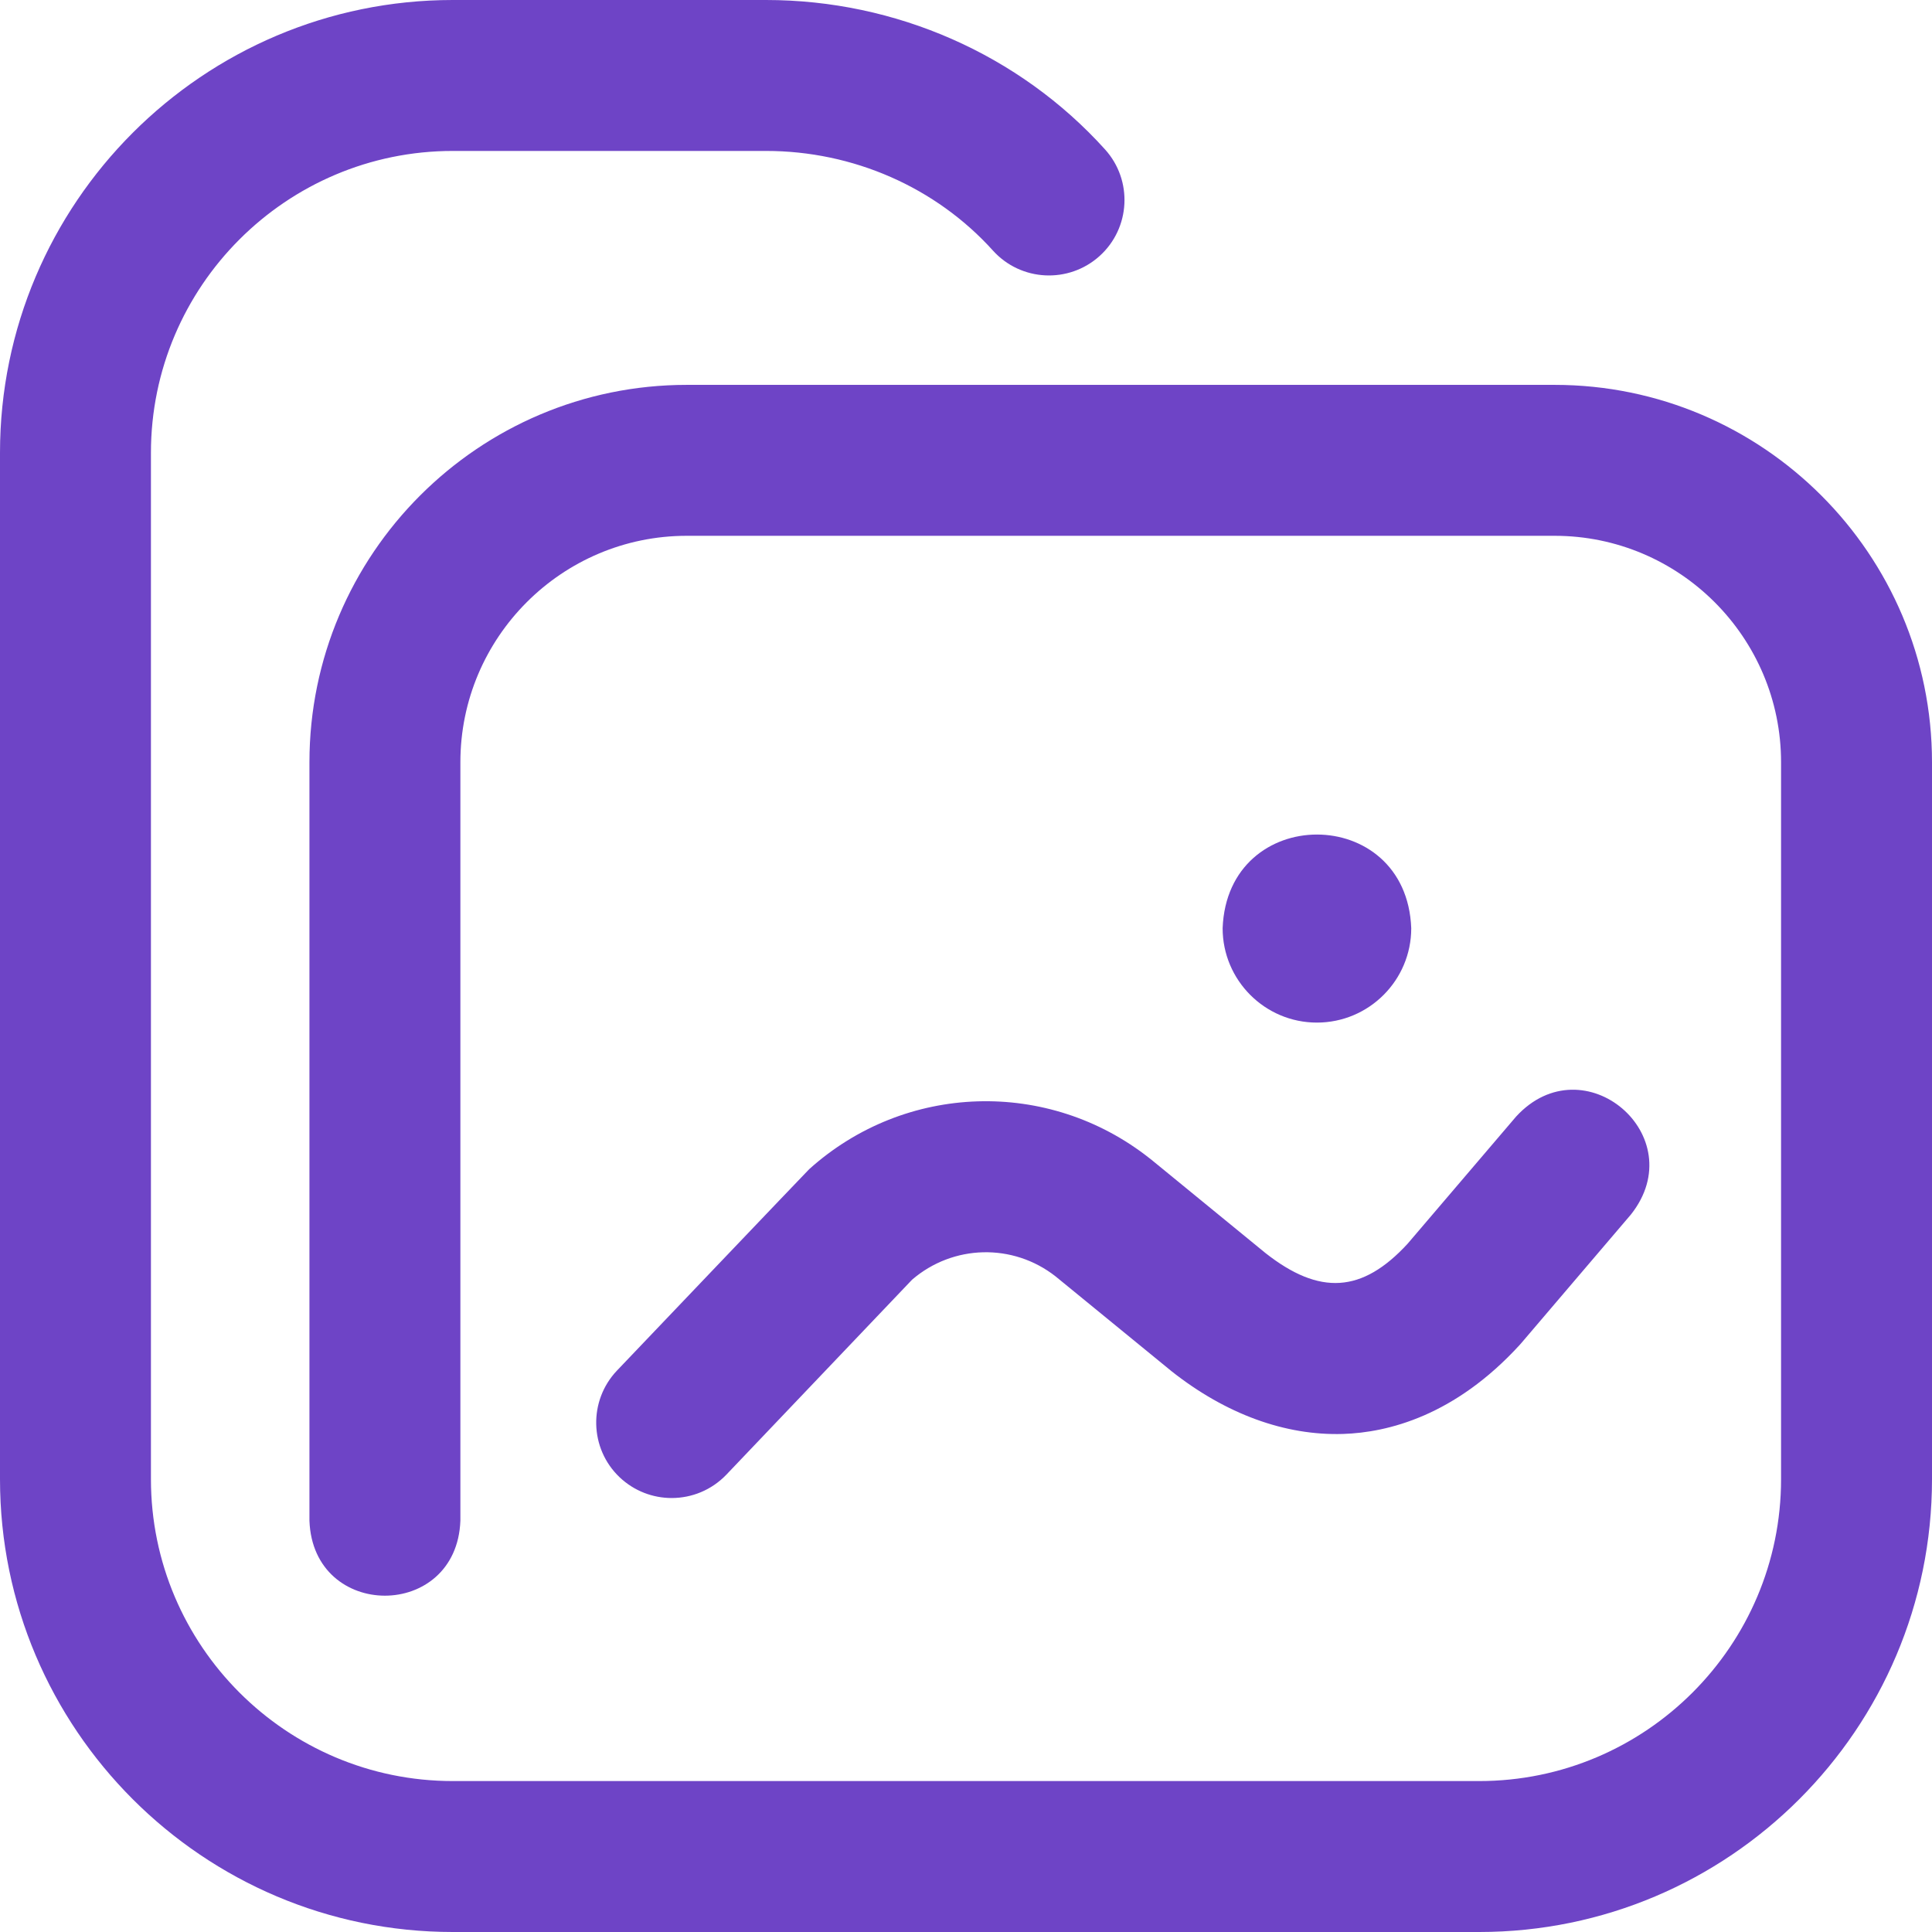 <svg width="24" height="24" viewBox="0 0 24 24" fill="none" xmlns="http://www.w3.org/2000/svg">
<g clip-path="url(#clip0_12168_7831)">
<path d="M18.375 24H5.625C2.523 24 0 21.477 0 18.375V5.625C0 2.523 2.523 0 5.625 0H9.516C11.127 0 12.662 0.676 13.727 1.856C14.074 2.24 14.044 2.833 13.66 3.18C13.275 3.527 12.682 3.497 12.335 3.113C11.625 2.326 10.597 1.875 9.516 1.875H5.625C3.557 1.875 1.875 3.557 1.875 5.625V18.375C1.875 20.443 3.557 22.125 5.625 22.125H18.375C20.443 22.125 22.125 20.443 22.125 18.375V9.469C22.125 7.918 20.863 6.656 19.312 6.656H8.531C6.98 6.656 5.719 7.918 5.719 9.469V18.891C5.673 20.133 3.889 20.132 3.844 18.891V9.469C3.844 6.884 5.947 4.781 8.531 4.781H19.312C21.897 4.781 24 6.884 24 9.469V18.375C24 21.477 21.477 24 18.375 24ZM16.359 12.703C15.713 12.703 15.188 12.177 15.188 11.531C15.246 9.979 17.473 9.979 17.531 11.531C17.531 12.177 17.006 12.703 16.359 12.703ZM9.023 18.319L11.33 15.897C11.839 15.459 12.583 15.44 13.113 15.856L14.539 17.022C14.543 17.025 14.547 17.028 14.551 17.032C15.227 17.567 15.966 17.836 16.685 17.813C17.241 17.795 18.073 17.588 18.88 16.705C18.887 16.697 18.894 16.689 18.901 16.681L20.26 15.087C21.032 14.112 19.674 12.955 18.834 13.87L17.485 15.451C16.922 16.062 16.393 16.096 15.719 15.565L14.294 14.399C14.29 14.396 14.286 14.393 14.282 14.39C13.024 13.395 11.245 13.451 10.052 14.524C10.034 14.54 7.665 17.025 7.665 17.025C7.308 17.4 7.322 17.994 7.697 18.351C7.879 18.523 8.111 18.609 8.344 18.609C8.591 18.609 8.838 18.512 9.023 18.319Z" fill="#6E44C6"/>
</g>
<defs>
<clipPath id="clip0_12168_7831">
<rect width="24" height="24" fill="white"/>
</clipPath>
</defs>
</svg>

